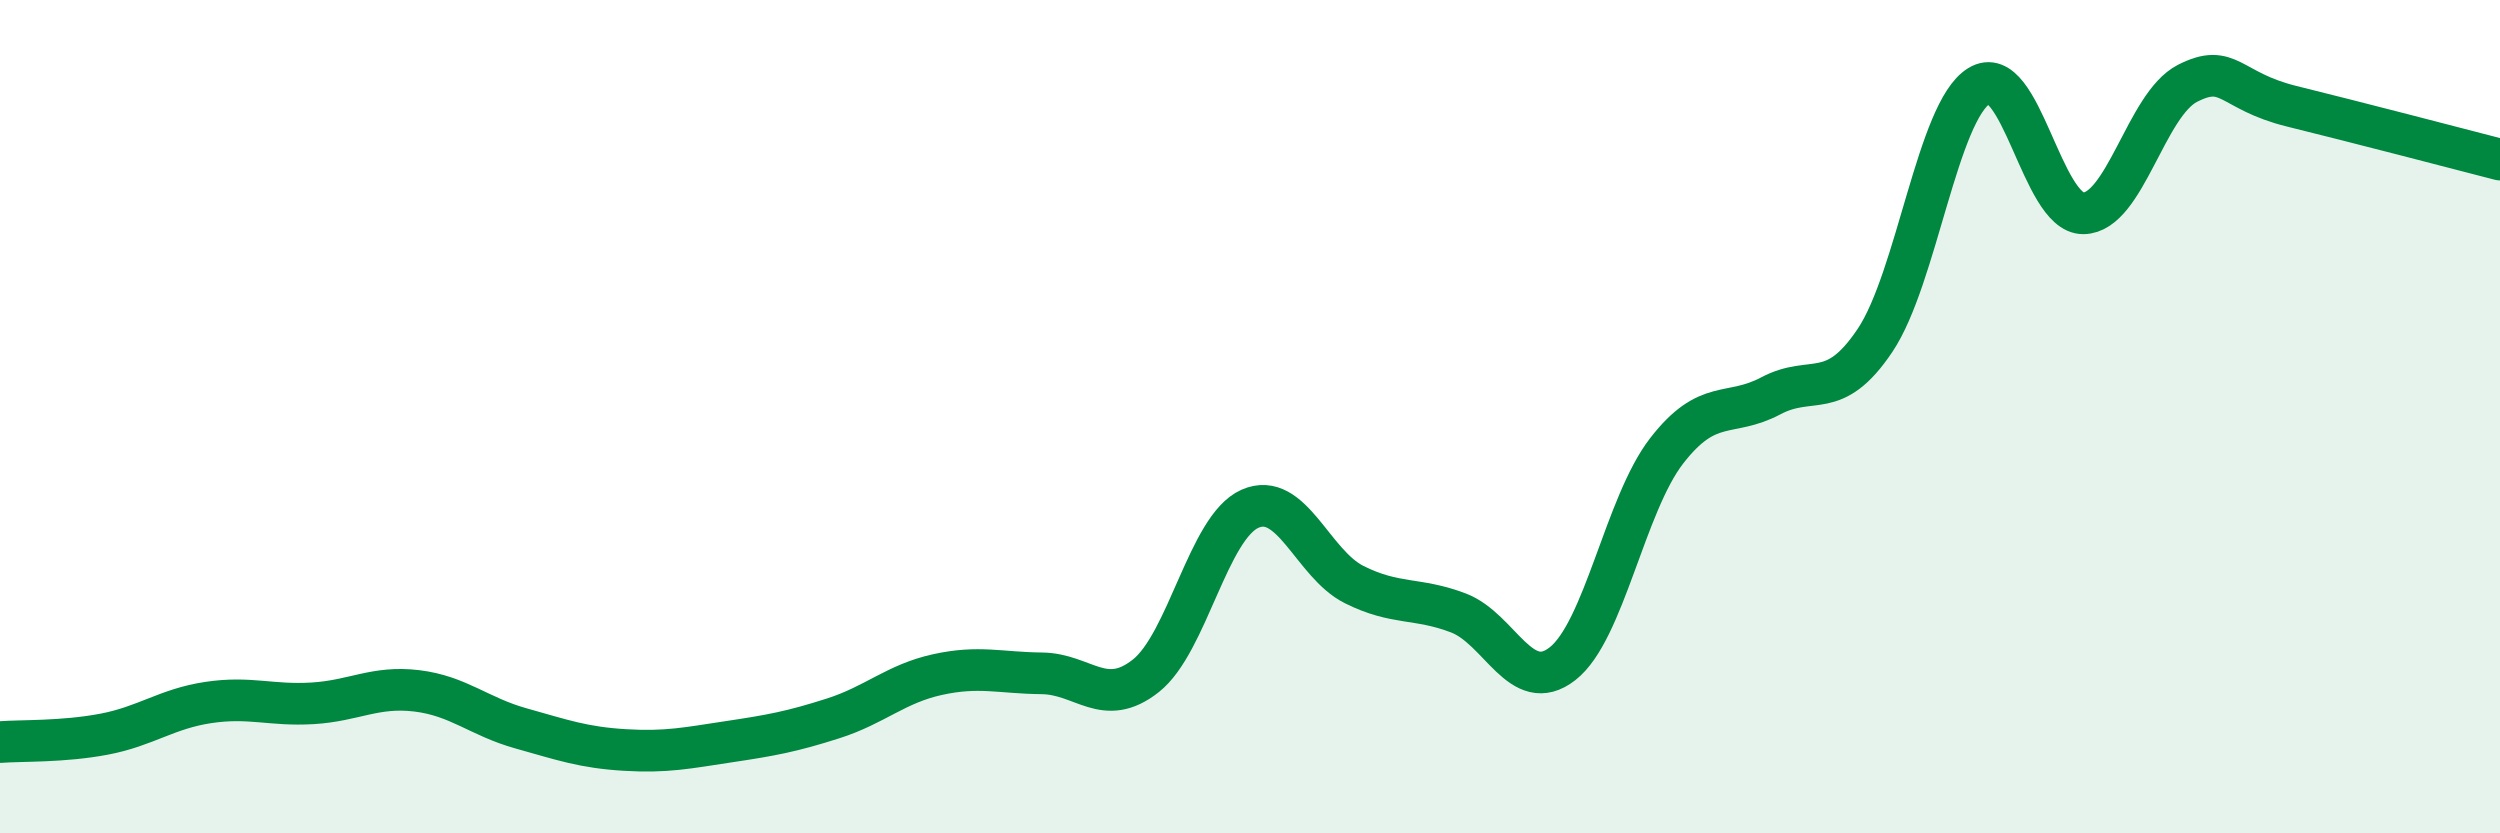 
    <svg width="60" height="20" viewBox="0 0 60 20" xmlns="http://www.w3.org/2000/svg">
      <path
        d="M 0,17.81 C 0.5,17.77 1.5,17.81 2.5,17.62 C 3.5,17.43 4,17.01 5,16.86 C 6,16.71 6.5,16.94 7.5,16.88 C 8.5,16.82 9,16.46 10,16.58 C 11,16.7 11.5,17.2 12.5,17.48 C 13.5,17.76 14,17.94 15,18 C 16,18.06 16.5,17.95 17.5,17.8 C 18.5,17.65 19,17.56 20,17.24 C 21,16.92 21.5,16.41 22.5,16.19 C 23.5,15.97 24,16.15 25,16.16 C 26,16.17 26.5,17.01 27.5,16.22 C 28.5,15.43 29,12.65 30,12.21 C 31,11.77 31.5,13.53 32.5,14.03 C 33.5,14.53 34,14.33 35,14.71 C 36,15.09 36.5,16.71 37.5,15.93 C 38.5,15.15 39,12.11 40,10.82 C 41,9.53 41.5,10.03 42.5,9.5 C 43.5,8.97 44,9.66 45,8.17 C 46,6.68 46.5,2.67 47.5,2.06 C 48.5,1.45 49,5.13 50,5.12 C 51,5.11 51.5,2.51 52.5,2 C 53.5,1.49 53.5,2.18 55,2.55 C 56.5,2.92 59,3.57 60,3.83L60 20L0 20Z"
        fill="#008740"
        opacity="0.1"
        stroke-linecap="round"
        stroke-linejoin="round"
      />
      <path
        d="M 0,17.81 C 0.5,17.77 1.5,17.81 2.5,17.62 C 3.5,17.43 4,17.01 5,16.86 C 6,16.71 6.5,16.94 7.5,16.88 C 8.5,16.82 9,16.46 10,16.58 C 11,16.7 11.5,17.2 12.5,17.48 C 13.5,17.76 14,17.94 15,18 C 16,18.06 16.5,17.95 17.5,17.8 C 18.5,17.65 19,17.56 20,17.24 C 21,16.92 21.5,16.41 22.5,16.19 C 23.5,15.97 24,16.15 25,16.16 C 26,16.17 26.5,17.01 27.5,16.22 C 28.5,15.43 29,12.65 30,12.21 C 31,11.77 31.5,13.53 32.5,14.03 C 33.5,14.53 34,14.33 35,14.71 C 36,15.09 36.5,16.71 37.5,15.93 C 38.5,15.15 39,12.11 40,10.82 C 41,9.53 41.5,10.03 42.5,9.5 C 43.5,8.97 44,9.66 45,8.17 C 46,6.68 46.5,2.67 47.5,2.06 C 48.5,1.45 49,5.13 50,5.12 C 51,5.11 51.5,2.51 52.5,2 C 53.5,1.49 53.5,2.18 55,2.55 C 56.5,2.92 59,3.57 60,3.83"
        stroke="#008740"
        stroke-width="1"
        fill="none"
        stroke-linecap="round"
        stroke-linejoin="round"
      />
    </svg>
  